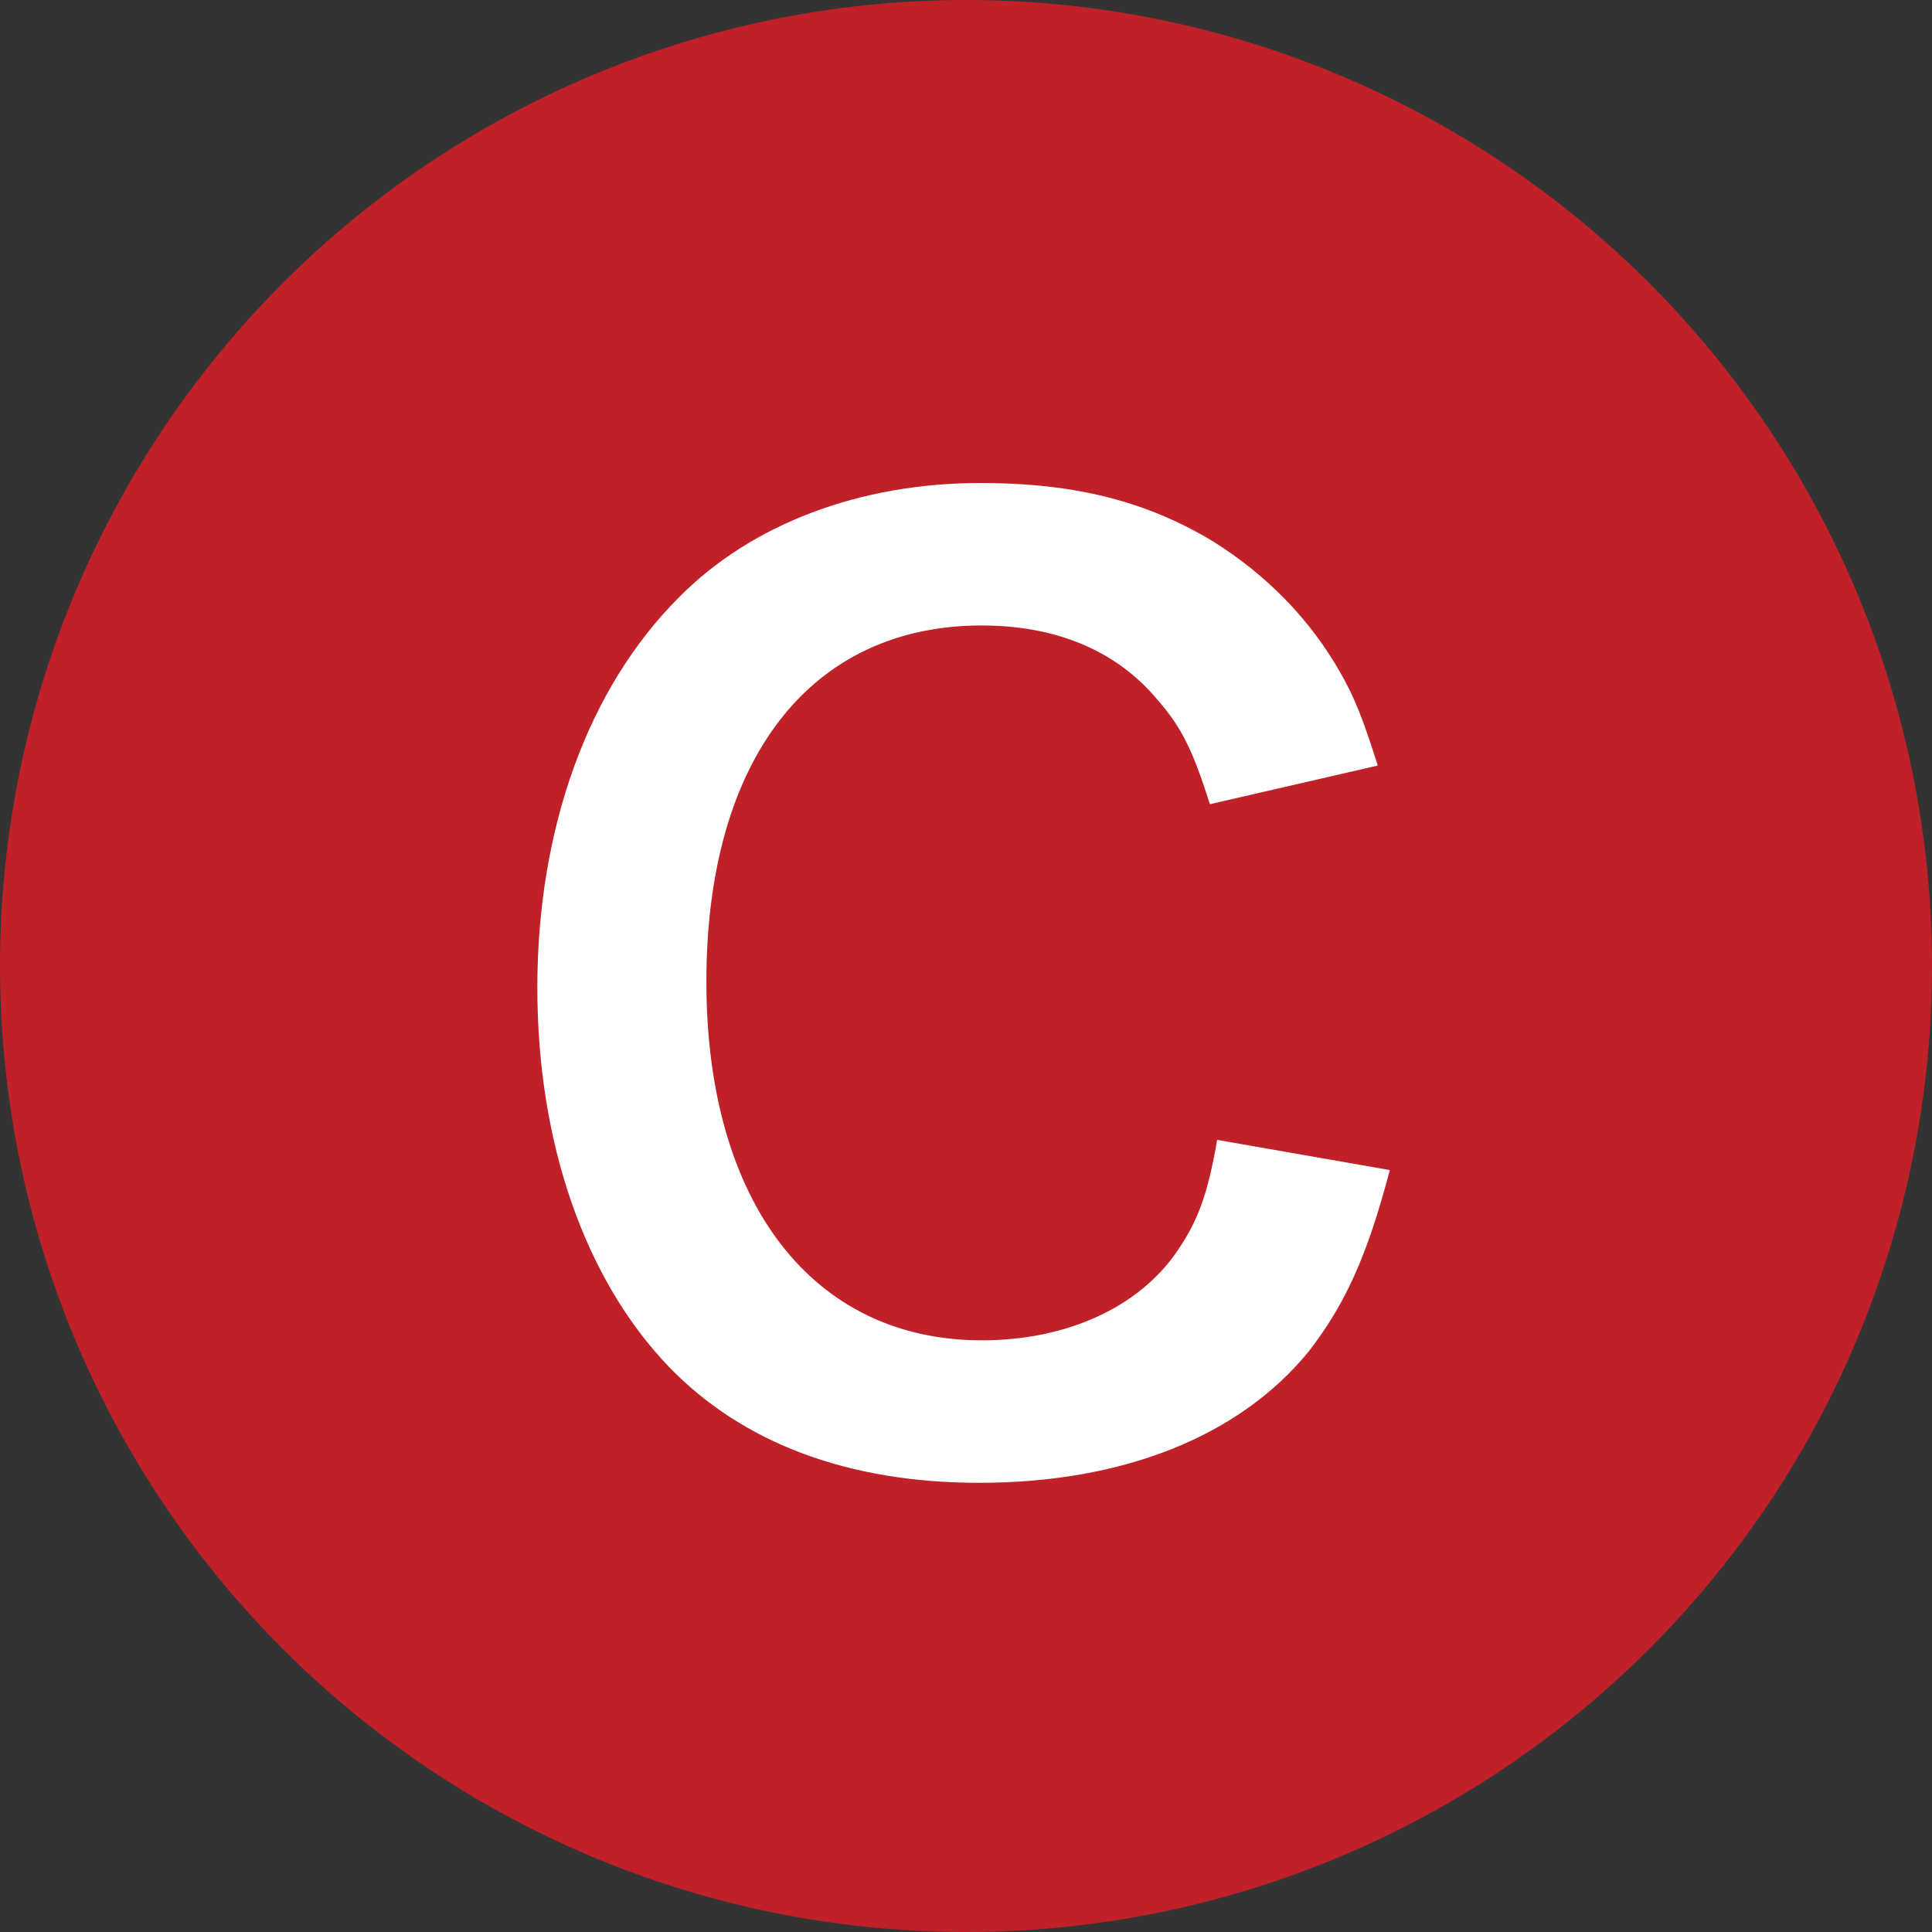 <svg width="32" height="32" viewBox="0 0 32 32" fill="none" xmlns="http://www.w3.org/2000/svg">
<rect x="0" y="0" width="32" height="32" fill="#333333" stroke="none"/>
<circle cx="16" cy="16" r="16" fill="#C02129"/>
<path d="M20.16 18.88L23.02 19.38C22.64 20.82 22.28 21.6 21.68 22.38C20.54 23.78 18.62 24.56 16.22 24.56C14.04 24.56 12.3 23.9 11.08 22.64C9.68 21.18 8.9 18.92 8.9 16.36C8.9 13.72 9.74 11.4 11.24 9.9C12.44 8.68 14.24 8 16.24 8C17.8 8 18.98 8.3 20.08 8.96C20.98 9.52 21.7 10.26 22.2 11.14C22.44 11.56 22.58 11.92 22.82 12.68L20.04 13.32C19.76 12.44 19.58 12.06 19.18 11.6C18.5 10.78 17.5 10.36 16.26 10.36C13.42 10.36 11.7 12.58 11.7 16.26C11.7 19.92 13.46 22.2 16.26 22.2C17.66 22.2 18.86 21.66 19.5 20.72C19.84 20.22 20 19.8 20.16 18.88Z" fill="white"/>
</svg>
